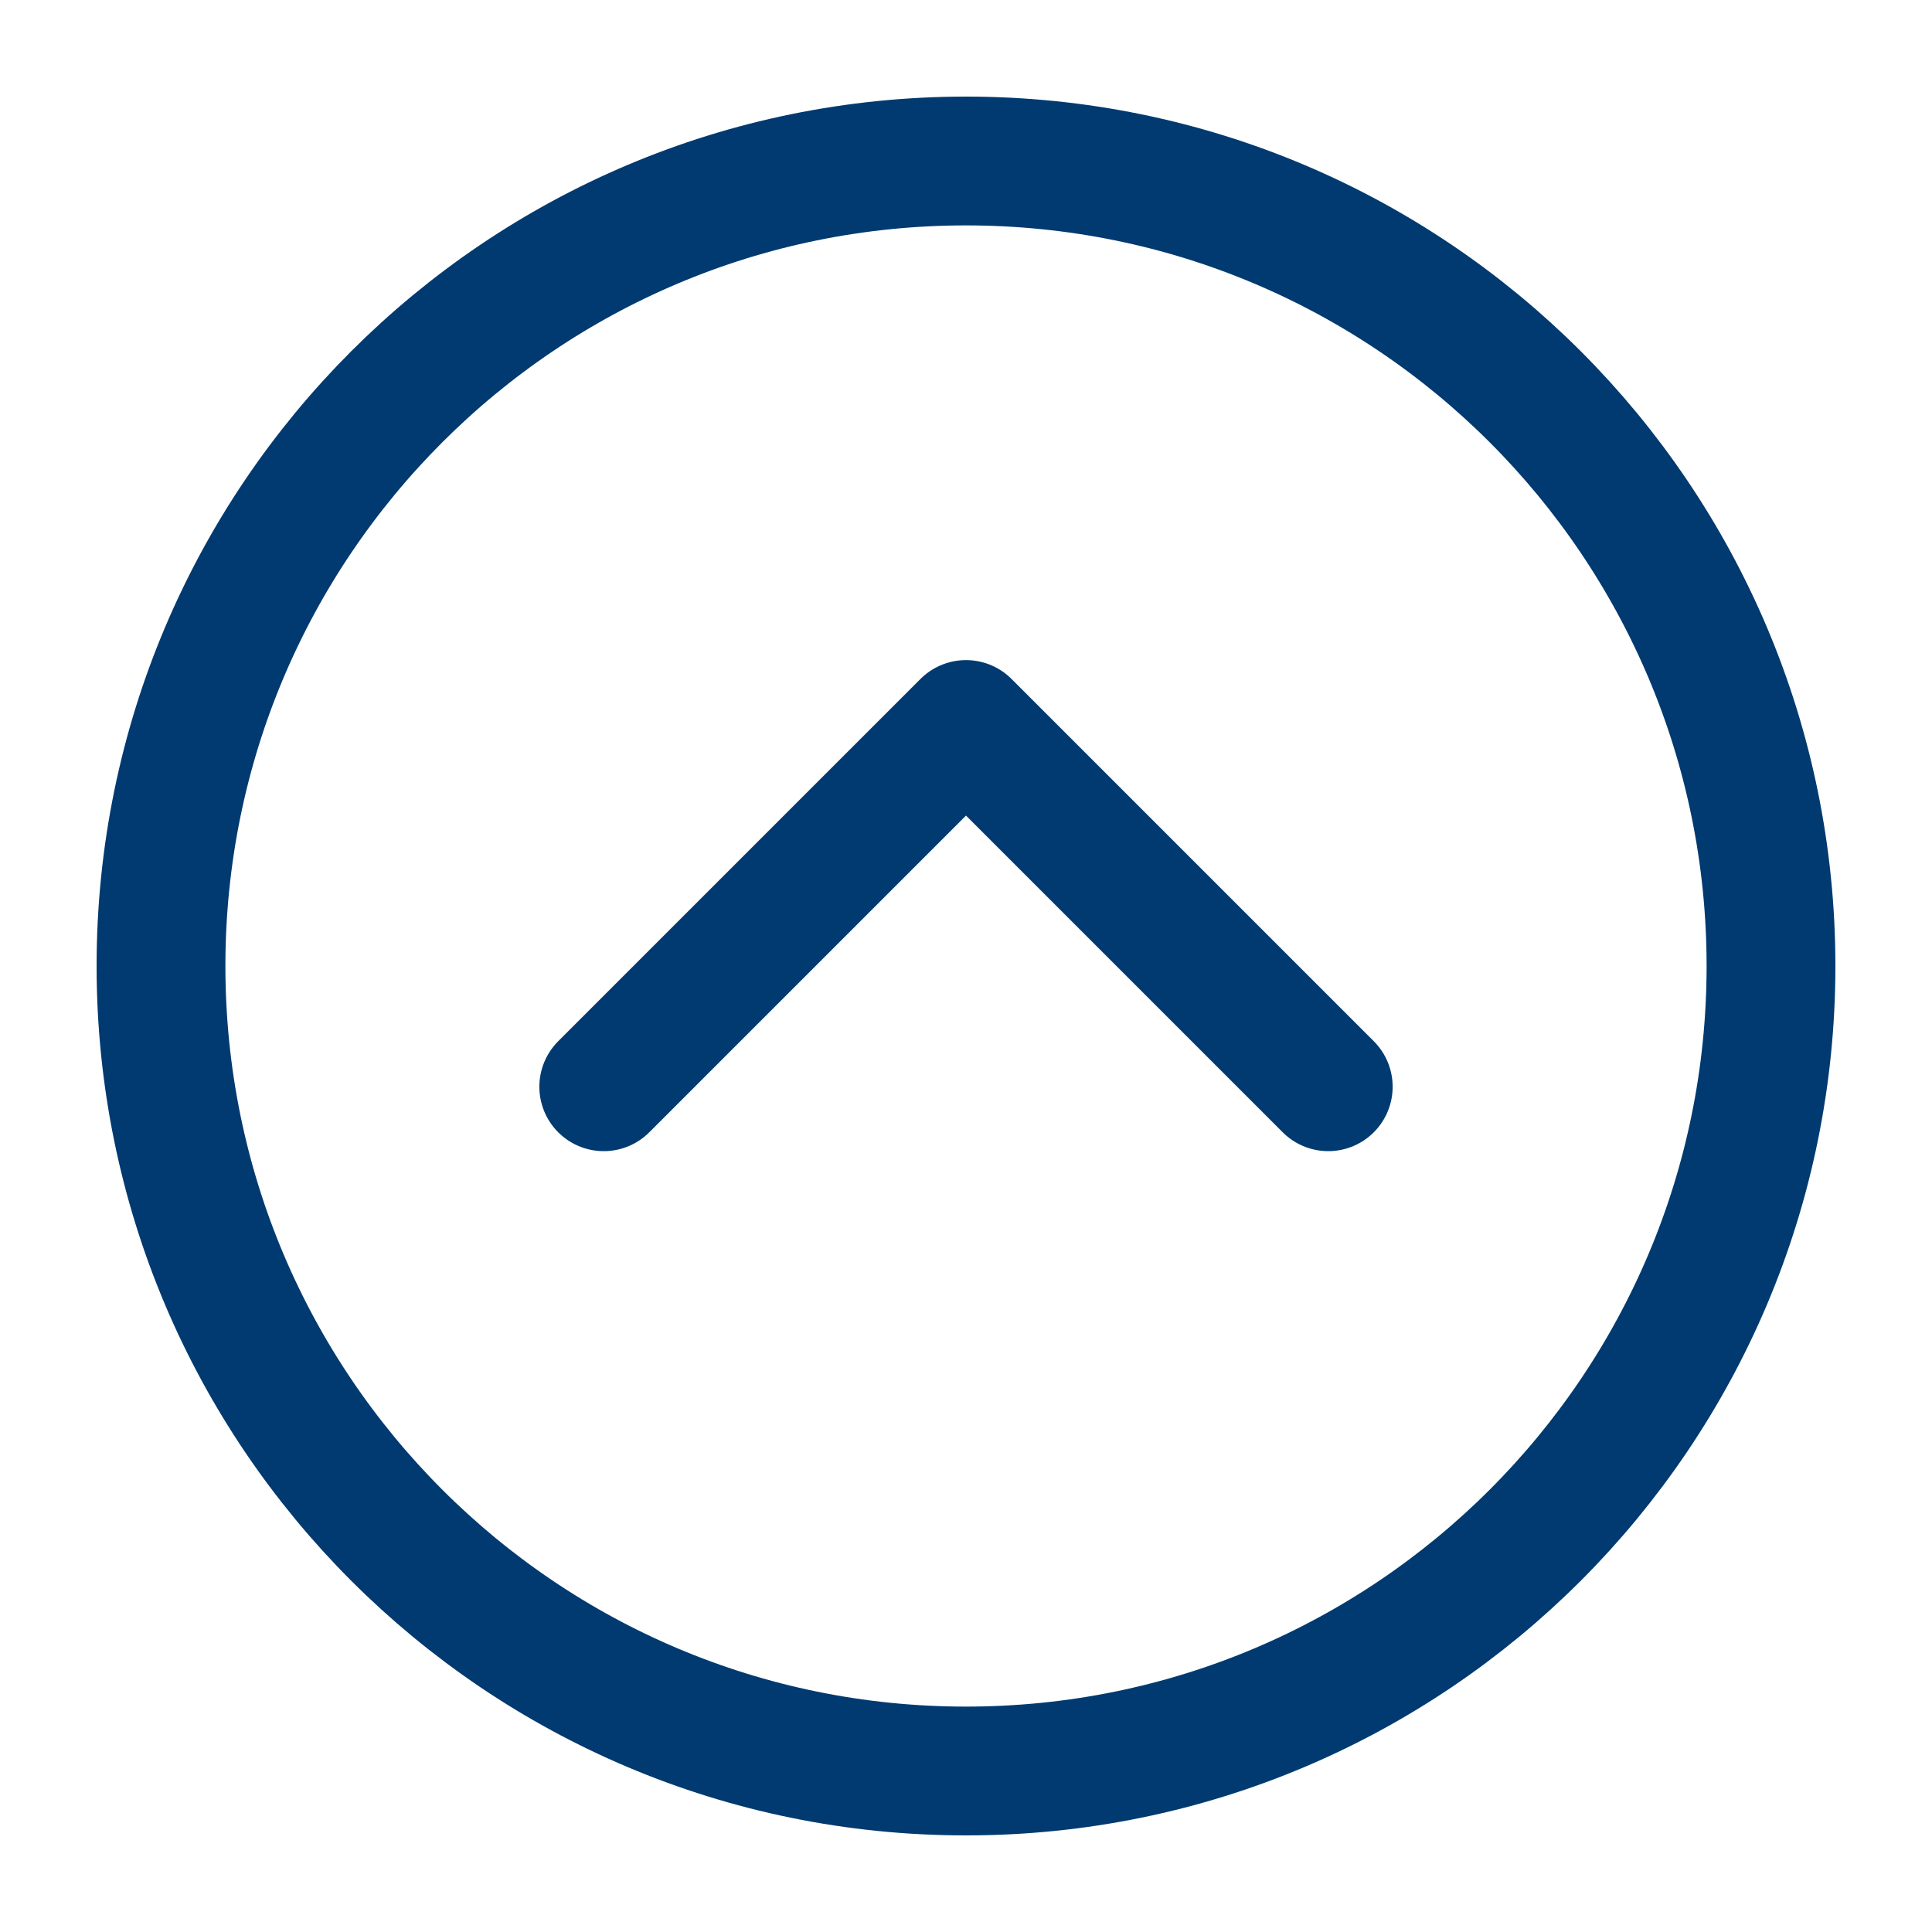 <svg width="30" height="30" viewBox="0 0 30 30" fill="none" xmlns="http://www.w3.org/2000/svg">
<path d="M15 2.5C21.904 2.5 27.5 8.096 27.5 15C27.5 21.904 21.904 27.5 15 27.5C8.096 27.5 2.5 21.904 2.5 15C2.5 8.096 8.096 2.5 15 2.5Z" stroke="#003A70" stroke-width="2" stroke-linejoin="round"/>
<path d="M20.625 16.875L15 11.25L9.375 16.875" stroke="#003A70" stroke-width="2" stroke-linecap="round" stroke-linejoin="round"/>
</svg>
